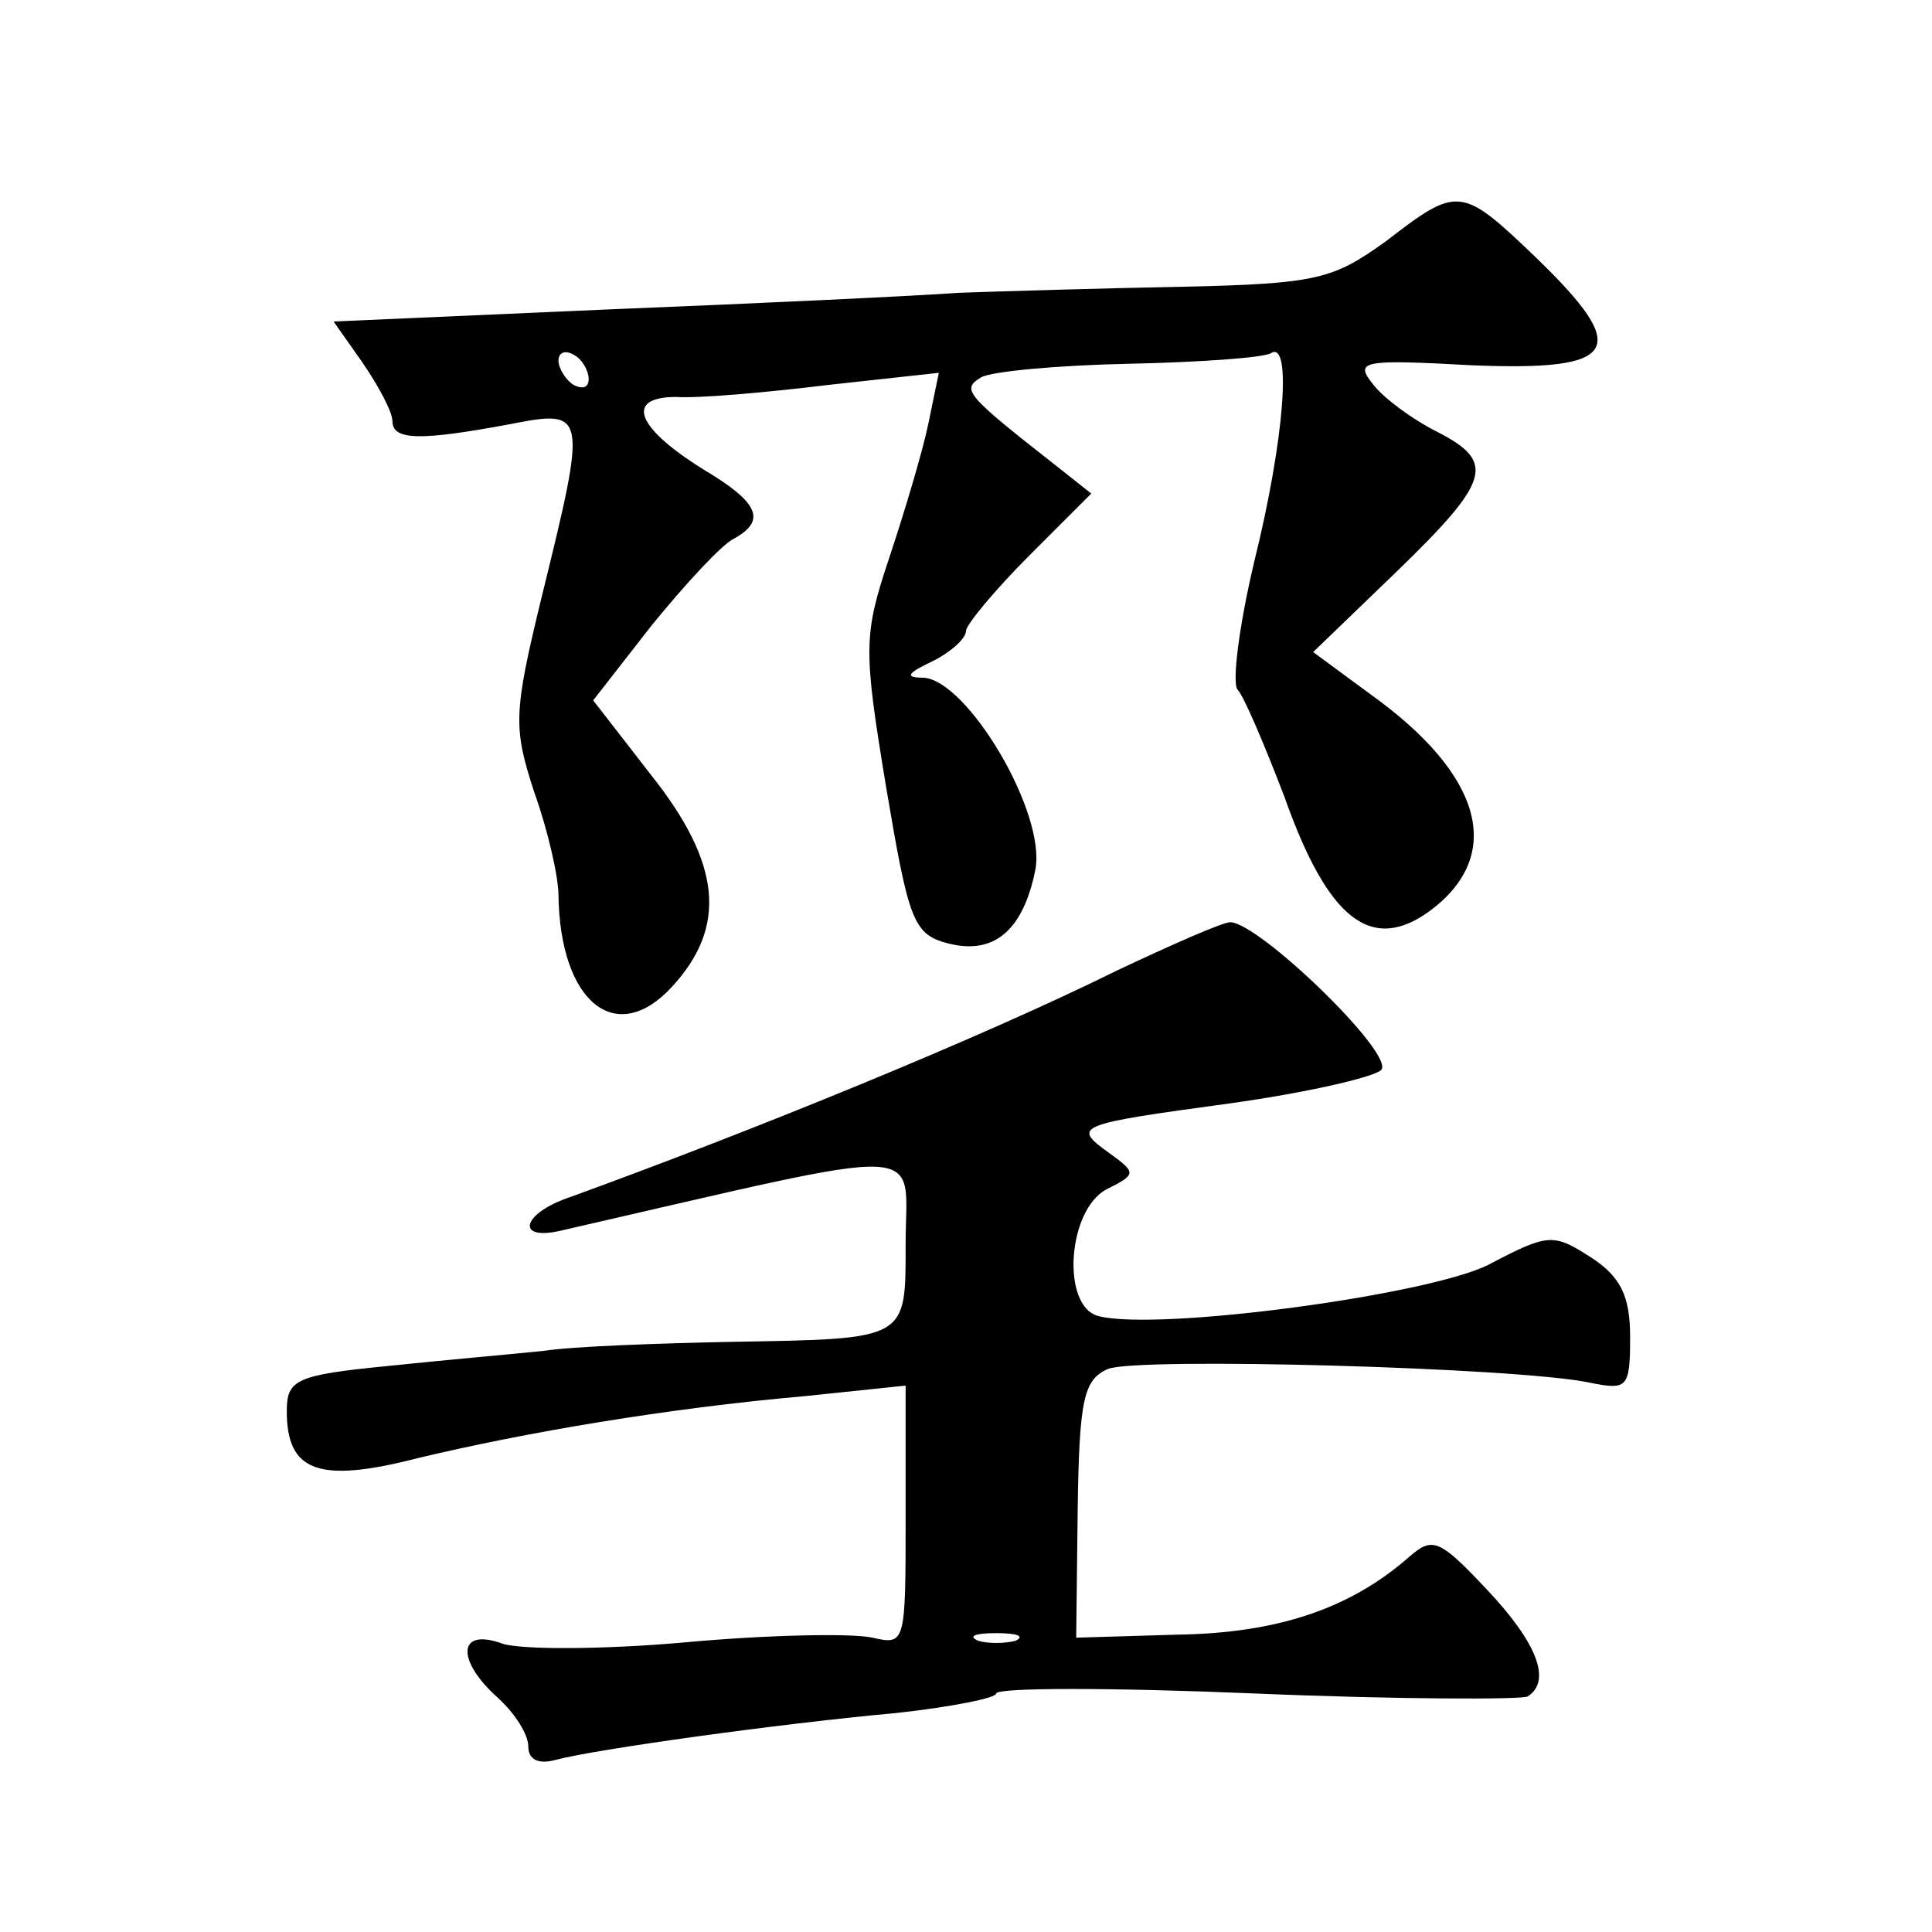 <?xml version="1.0" standalone="no"?>
<!DOCTYPE svg PUBLIC "-//W3C//DTD SVG 20010904//EN"
 "http://www.w3.org/TR/2001/REC-SVG-20010904/DTD/svg10.dtd">
<svg version="1.0" xmlns="http://www.w3.org/2000/svg"
 width="128pt" height="128pt" viewBox="0 0 128 128"
 preserveAspectRatio="xMidYMid meet">
<g transform="translate(0,128) scale(0.1,-0.1)"
fill="#0" stroke="none">
<path d="M918 1120 c-35 -25 -45 -28 -135 -30 -54 -1 -120 -3 -148 -4 -27 -2 -132
-7 -232 -11 l-182 -8 19 -27 c11 -16 20 -33 20 -39 0 -13 19 -13 78 -2 51 10 51
8 21 -114 -19 -78 -19 -87 -5 -130 9 -25 16 -56 16 -68 1 -71 38 -101 75 -61 37
40 33 82 -14 141 l-38 49 39 50 c22 27 46 53 54 57 22 12 17 24 -20 46 -45 28 -52
48 -18 48 15 -1 60 3 101 8 l73 8 -7 -34 c-4 -19 -16 -59 -26 -89 -17 -51 -17 -60
-2 -151 15 -89 18 -98 41 -104 31 -8 50 9 58 49 7 38 -45 125 -74 127 -13 0 -11
3 6 11 12 6 22 15 22 20 0 4 19 27 42 50 l41 41 -24 19 c-60 47 -62 50 -49 58 7
4 51 8 98 9 47 1 89 4 94 7 14 9 9 -57 -11 -138 -10 -42 -15 -81 -11 -85 4 -4 18
-37 31 -71 29 -82 58 -104 97 -75 49 37 34 90 -40 143 l-38 28 55 53 c63 61 66
73 27 93 -16 8 -35 22 -42 31 -13 16 -8 17 65 13 98 -4 106 10 43 71 -50 48 -52
48 -100 11z m-528 -91 c0 -6 -4 -7 -10 -4 -5 3 -10 11 -10 16 0 6 5 7 10 4 6 -3
10 -11 10 -16z M740 637 c-91 -45 -241 -106 -362 -150 -33 -11 -37 -30 -5 -22 249
57 227 58 227 -9 0 -64 2 -63 -115 -65 -49 -1 -106 -3 -125 -6 -19 -2 -65 -6 -103
-10 -61 -6 -67 -9 -67 -30 0 -40 21 -48 87 -31 71 17 165 33 256 41 l67 7 0 -86
c0 -85 0 -86 -22 -81 -13 3 -68 2 -123 -3 -55 -5 -110 -5 -122 -1 -30 11 -31 -11
-3 -36 11 -10 20 -24 20 -32 0 -9 7 -12 18 -9 26 7 148 24 225 31 37 4 67 10 67
13 0 4 77 4 172 0 95 -4 176 -4 180 -2 16 10 7 35 -27 71 -32 34 -36 35 -52 21
-39 -34 -87 -50 -153 -51 l-67 -2 1 85 c1 73 4 86 20 93 19 8 272 1 319 -9 25 -5
27 -4 27 30 0 27 -6 40 -26 53 -25 16 -28 16 -68 -5 -40 -20 -218 -44 -258 -34
-25 6 -21 70 5 84 20 10 20 11 2 24 -25 18 -23 19 80 33 50 7 94 17 100 22 10 10
-81 98 -100 98 -5 0 -39 -15 -75 -32z m-67 -444 c-7 -2 -19 -2 -25 0 -7 3 -2 5
12 5 14 0 19 -2 13 -5z"/>
</g>
</svg>
